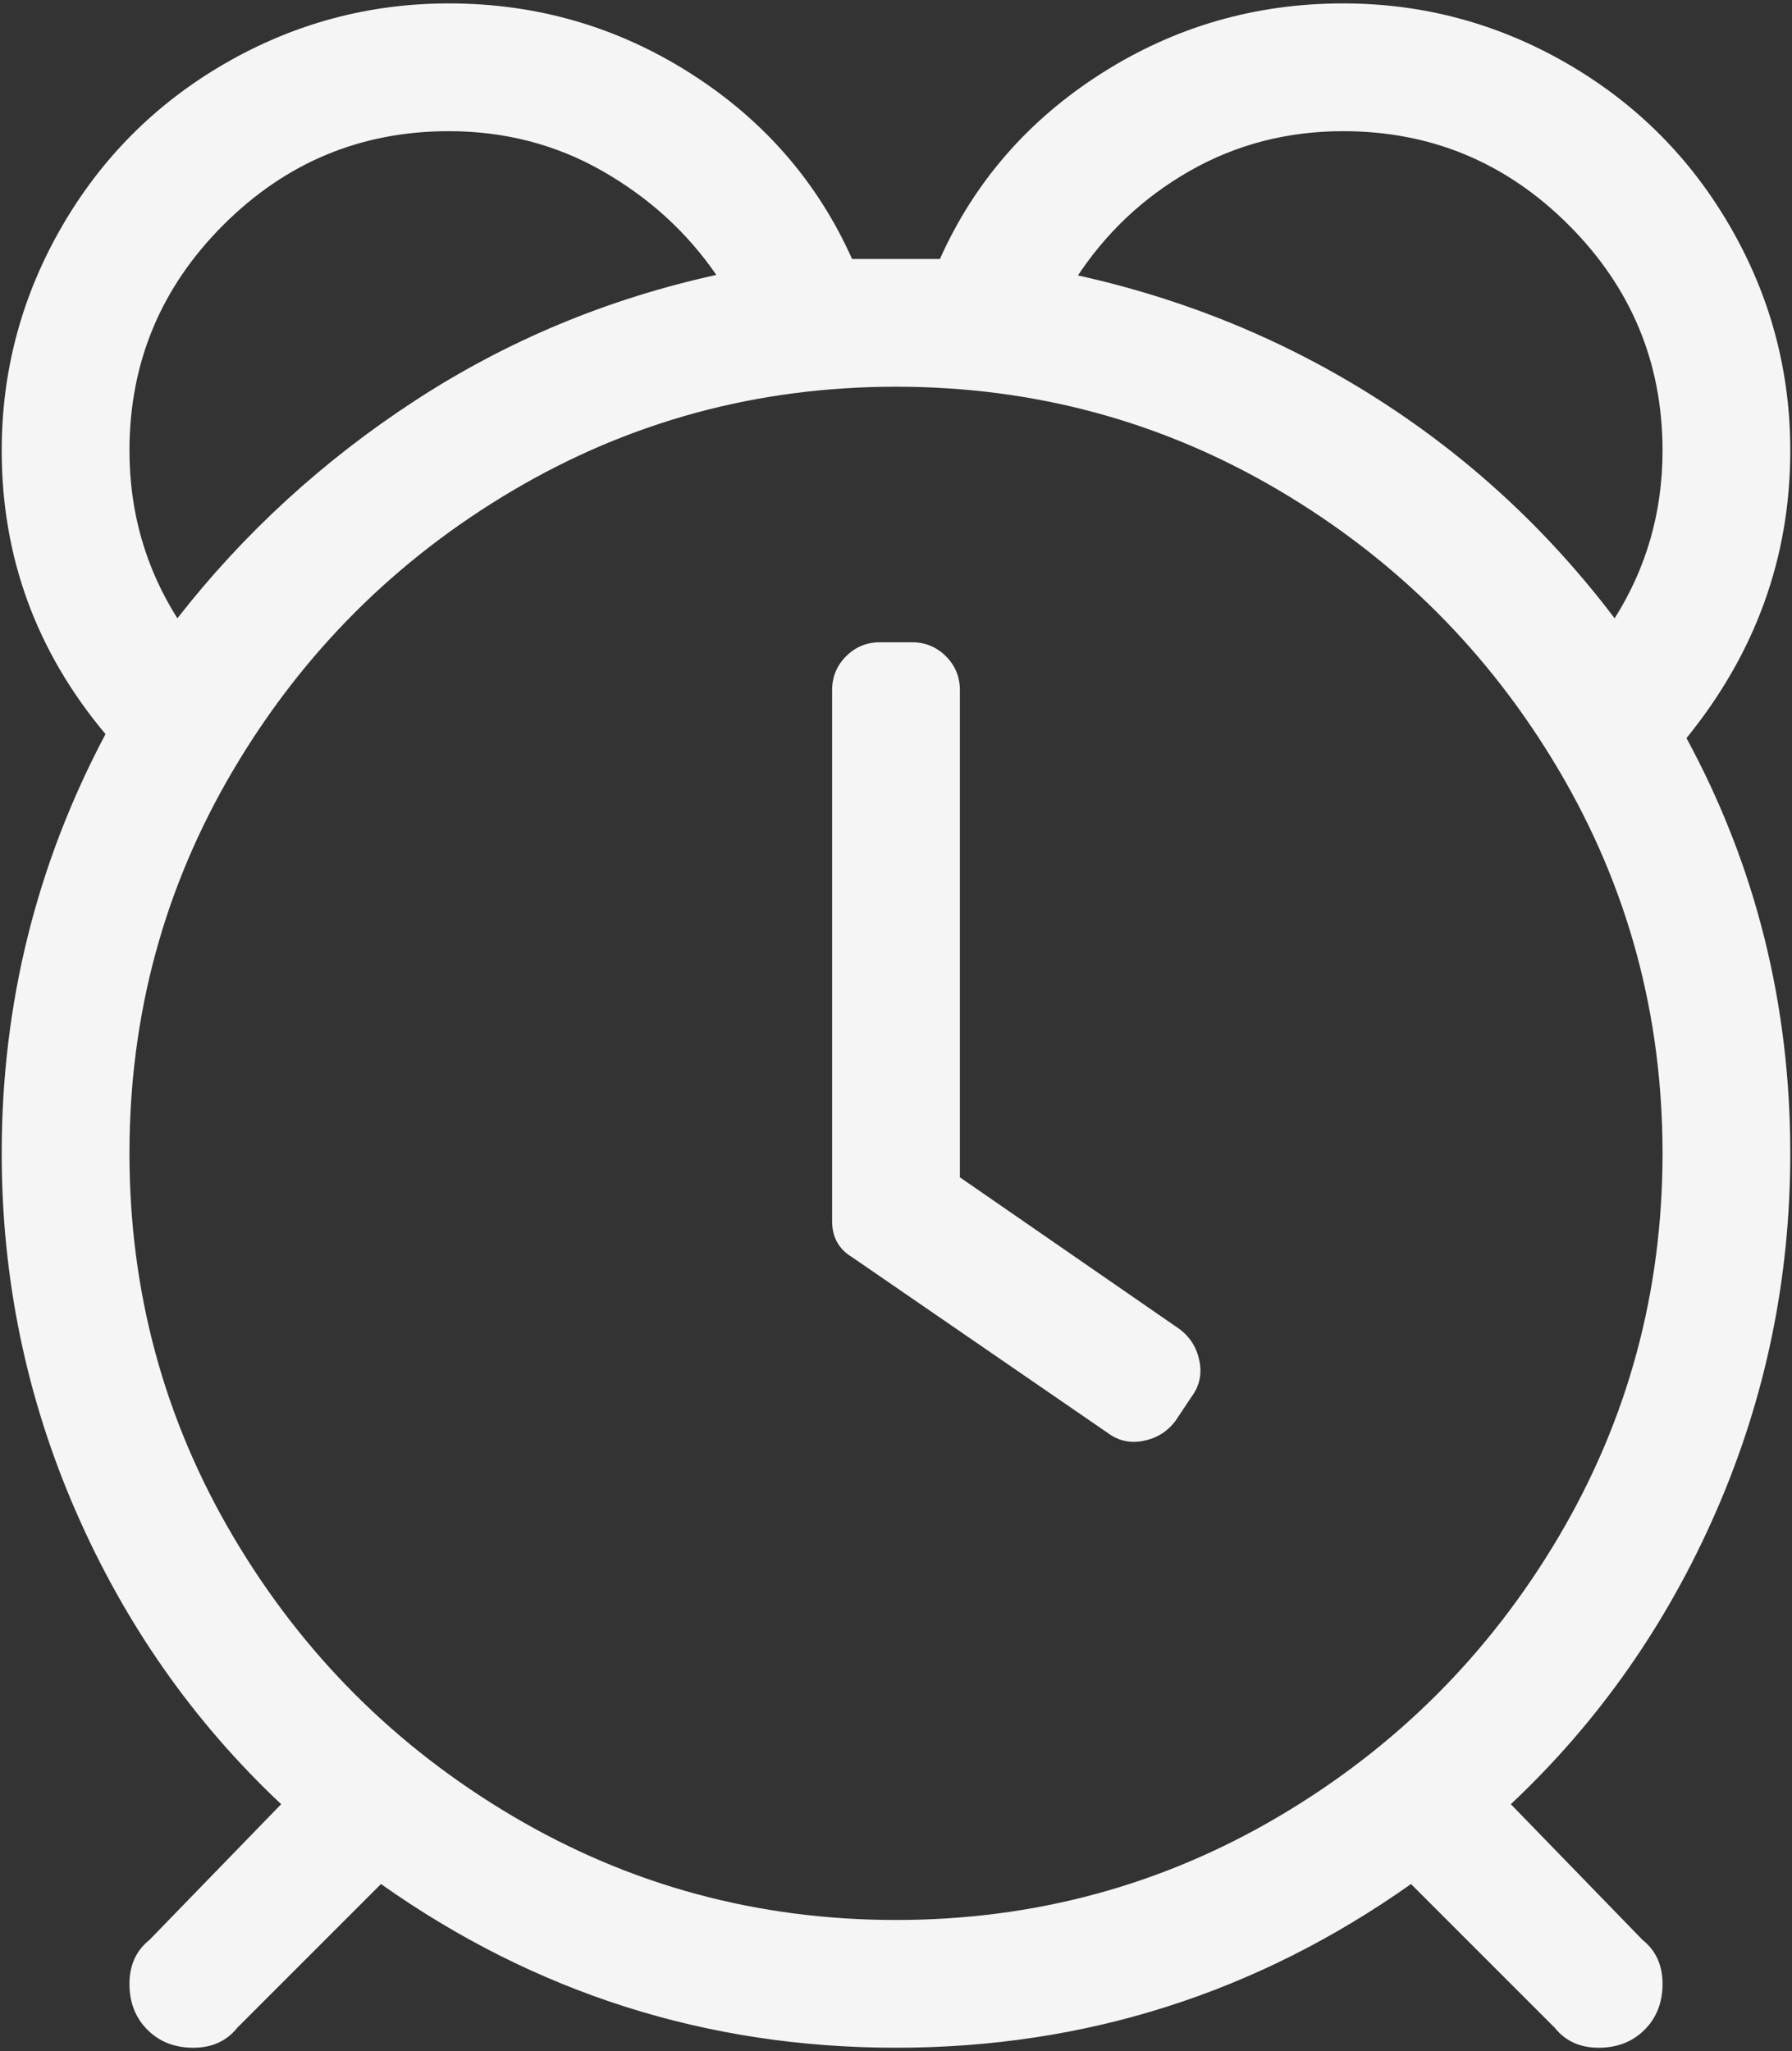 <?xml version="1.0" encoding="utf-8"?>
<!DOCTYPE svg PUBLIC "-//W3C//DTD SVG 1.1//EN" "http://www.w3.org/Graphics/SVG/1.1/DTD/svg11.dtd">
<svg version="1.1" id="Layer_1" xmlns="http://www.w3.org/2000/svg" xmlns:xlink="http://www.w3.org/1999/xlink" x="0px" y="0px" viewBox="0 0 263 301" enable-background="new 0 0 263 301" xml:space="preserve">
<rect x="0" y="0" width="263" height="301" fill="#333333" stroke="none"/>
<title></title>
<g id="Welcome">
	<g id="Home-FINAL-v4" transform="translate(-998, -1273)">
		<g id="TIME" transform="translate(124, 1112)">
			<g enable-background="new    ">
				<path fill="#F5F5F5" d="M1115.07,445.679c1.953,1.562,2.93,3.711,2.93,6.445s-0.879,4.98-2.637,6.738s-4.004,2.637-6.738,2.637
					s-4.883-0.977-6.445-2.93l-21.094-21.094c-22.656,16.016-47.852,24.023-75.586,24.023s-52.93-8.008-75.586-24.023L908.82,458.57
					c-1.562,1.953-3.711,2.93-6.445,2.93s-4.98-0.879-6.738-2.637S893,454.859,893,452.125s0.977-4.883,2.93-6.445l19.336-19.922
					c-12.891-12.109-22.949-26.465-30.176-43.066s-10.84-34.082-10.84-52.441c0-21.875,5.078-42.383,15.234-61.523
					c-10.156-12.109-15.234-25.977-15.234-41.602c0-11.719,2.93-22.656,8.789-32.812s13.867-18.164,24.023-24.023
					s21.094-8.789,32.812-8.789c12.891,0,24.707,3.418,35.449,10.254s18.652,15.918,23.73,27.246h12.891
					c5.078-11.328,12.988-20.41,23.73-27.246s22.559-10.254,35.449-10.254c11.719,0,22.656,2.93,32.812,8.789
					s18.164,13.867,24.023,24.023s8.789,21.094,8.789,32.812c0,15.625-5.078,29.688-15.234,42.188
					c10.156,18.75,15.234,39.062,15.234,60.938c0,18.359-3.613,35.84-10.84,52.441s-17.285,30.957-30.176,43.066L1115.07,445.679z
					 M900.031,251.734c9.766-12.5,21.387-23.145,34.863-31.934s28.223-14.941,44.238-18.457c-4.297-6.25-9.863-11.328-16.699-15.234
					s-14.355-5.859-22.559-5.859c-12.891,0-23.926,4.59-33.105,13.77S893,214.234,893,227.125
					C893,236.109,895.344,244.312,900.031,251.734z M949.25,232.984c-17.188,10.156-30.859,23.828-41.016,41.016
					S893,309.937,893,330.25s5.078,39.062,15.234,56.25s23.828,30.859,41.016,41.016s35.938,15.234,56.25,15.234
					s39.062-5.078,56.25-15.234s30.859-23.828,41.016-41.016S1118,350.562,1118,330.25s-5.078-39.062-15.234-56.25
					s-23.828-30.859-41.016-41.016s-35.938-15.234-56.25-15.234S966.438,222.828,949.25,232.984z M1046.516,369.508
					c-1.172,1.562-2.734,2.539-4.688,2.93s-3.711,0-5.273-1.172l-37.5-25.781c-1.953-1.172-2.93-2.93-2.93-5.273v-77.93
					c0-1.953,0.684-3.613,2.051-4.98s3.027-2.051,4.98-2.051h4.688c1.953,0,3.613,0.684,4.98,2.051s2.051,3.027,2.051,4.98v71.484
					l32.227,22.266c1.562,1.172,2.539,2.734,2.93,4.688s0,3.711-1.172,5.273L1046.516,369.508z M1076.105,219.508
					c13.477,8.594,25.098,19.336,34.863,32.227c4.688-7.422,7.031-15.625,7.031-24.609c0-12.891-4.59-23.926-13.77-33.105
					s-20.215-13.77-33.105-13.77c-8.203,0-15.723,1.953-22.559,5.859s-12.402,9.18-16.699,15.82v-0.586
					C1047.883,204.859,1062.629,210.914,1076.105,219.508z"/>
			</g>
		</g>
	</g>
</g>
</svg>
